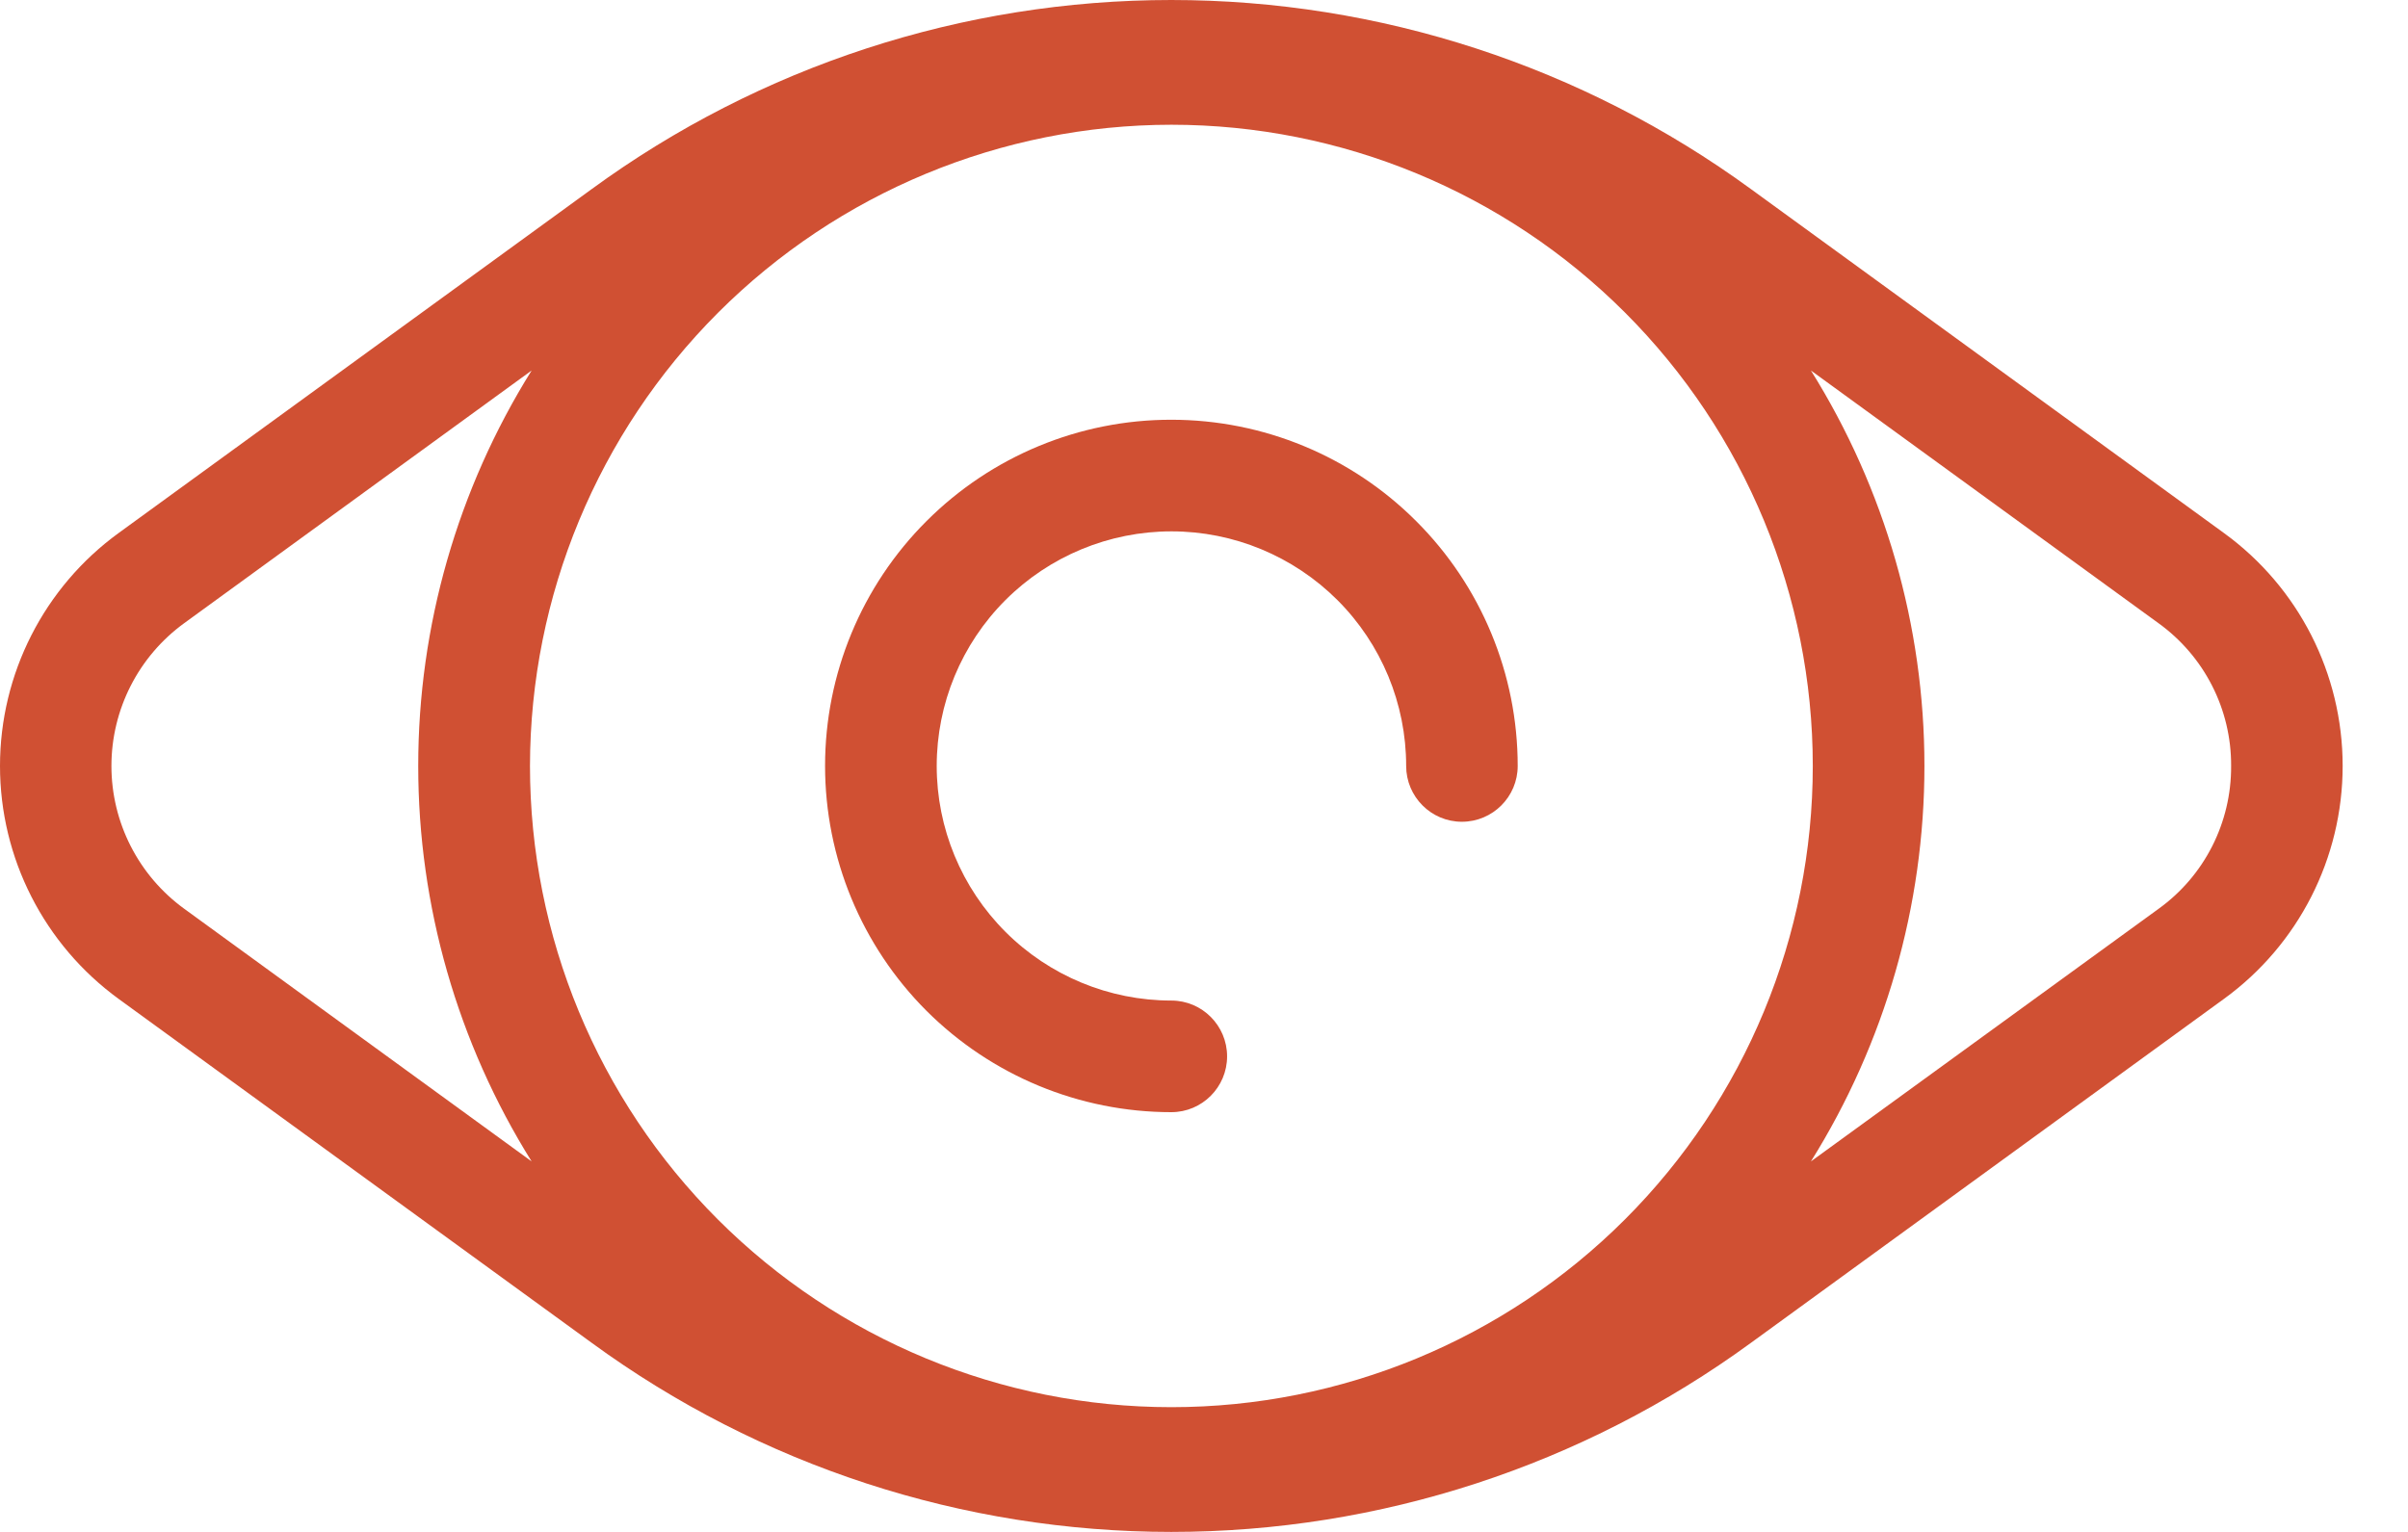 <svg width="22" height="14" viewBox="0 0 22 14" fill="none" xmlns="http://www.w3.org/2000/svg">
<path d="M1.084 9.129L5.406 12.272C6.943 13.395 8.797 14 10.701 14C12.605 14 14.459 13.395 15.997 12.272L20.318 9.129C21 8.634 21.403 7.842 21.403 7C21.403 6.157 21 5.366 20.318 4.871L15.997 1.728C14.459 0.605 12.605 0 10.701 0C8.797 0 6.943 0.605 5.406 1.728L1.084 4.871C0.403 5.366 0 6.158 0 7C0 7.842 0.403 8.633 1.084 9.129ZM10.702 1.14C12.256 1.14 13.747 1.757 14.846 2.856C15.945 3.955 16.562 5.446 16.562 7C16.562 8.554 15.945 10.045 14.846 11.144C13.747 12.243 12.256 12.86 10.702 12.86C9.148 12.86 7.657 12.243 6.558 11.144C5.459 10.045 4.842 8.554 4.842 7C4.844 5.446 5.462 3.957 6.56 2.858C7.659 1.759 9.149 1.141 10.702 1.14ZM20.384 7H20.384C20.387 7.517 20.141 8.003 19.722 8.305L16.545 10.614C17.222 9.531 17.582 8.278 17.582 7C17.582 5.722 17.222 4.469 16.545 3.386L19.72 5.695V5.695C20.139 5.997 20.387 6.483 20.384 7L20.384 7ZM1.683 5.695L4.857 3.386V3.386C4.18 4.47 3.821 5.722 3.821 7C3.821 8.278 4.18 9.53 4.857 10.614L1.683 8.305V8.305C1.265 8.001 1.018 7.516 1.018 7C1.018 6.484 1.265 5.999 1.683 5.695V5.695Z" fill="#D05033"/>
<path d="M10.702 10.164C10.983 10.164 11.211 9.935 11.211 9.654C11.211 9.373 10.983 9.144 10.702 9.144C10.133 9.144 9.588 8.918 9.186 8.516C8.784 8.114 8.558 7.568 8.558 7C8.558 6.431 8.784 5.886 9.186 5.484C9.588 5.082 10.134 4.856 10.703 4.856C11.271 4.856 11.816 5.082 12.219 5.484C12.621 5.886 12.847 6.431 12.847 7C12.847 7.281 13.075 7.51 13.356 7.51C13.638 7.51 13.866 7.281 13.866 7C13.866 6.161 13.533 5.356 12.939 4.763C12.346 4.169 11.541 3.836 10.702 3.836C9.863 3.835 9.058 4.169 8.465 4.762C7.871 5.355 7.538 6.16 7.538 6.999C7.538 7.839 7.871 8.643 8.464 9.237C9.058 9.83 9.862 10.164 10.702 10.164Z" fill="#D05033"/>
</svg>
